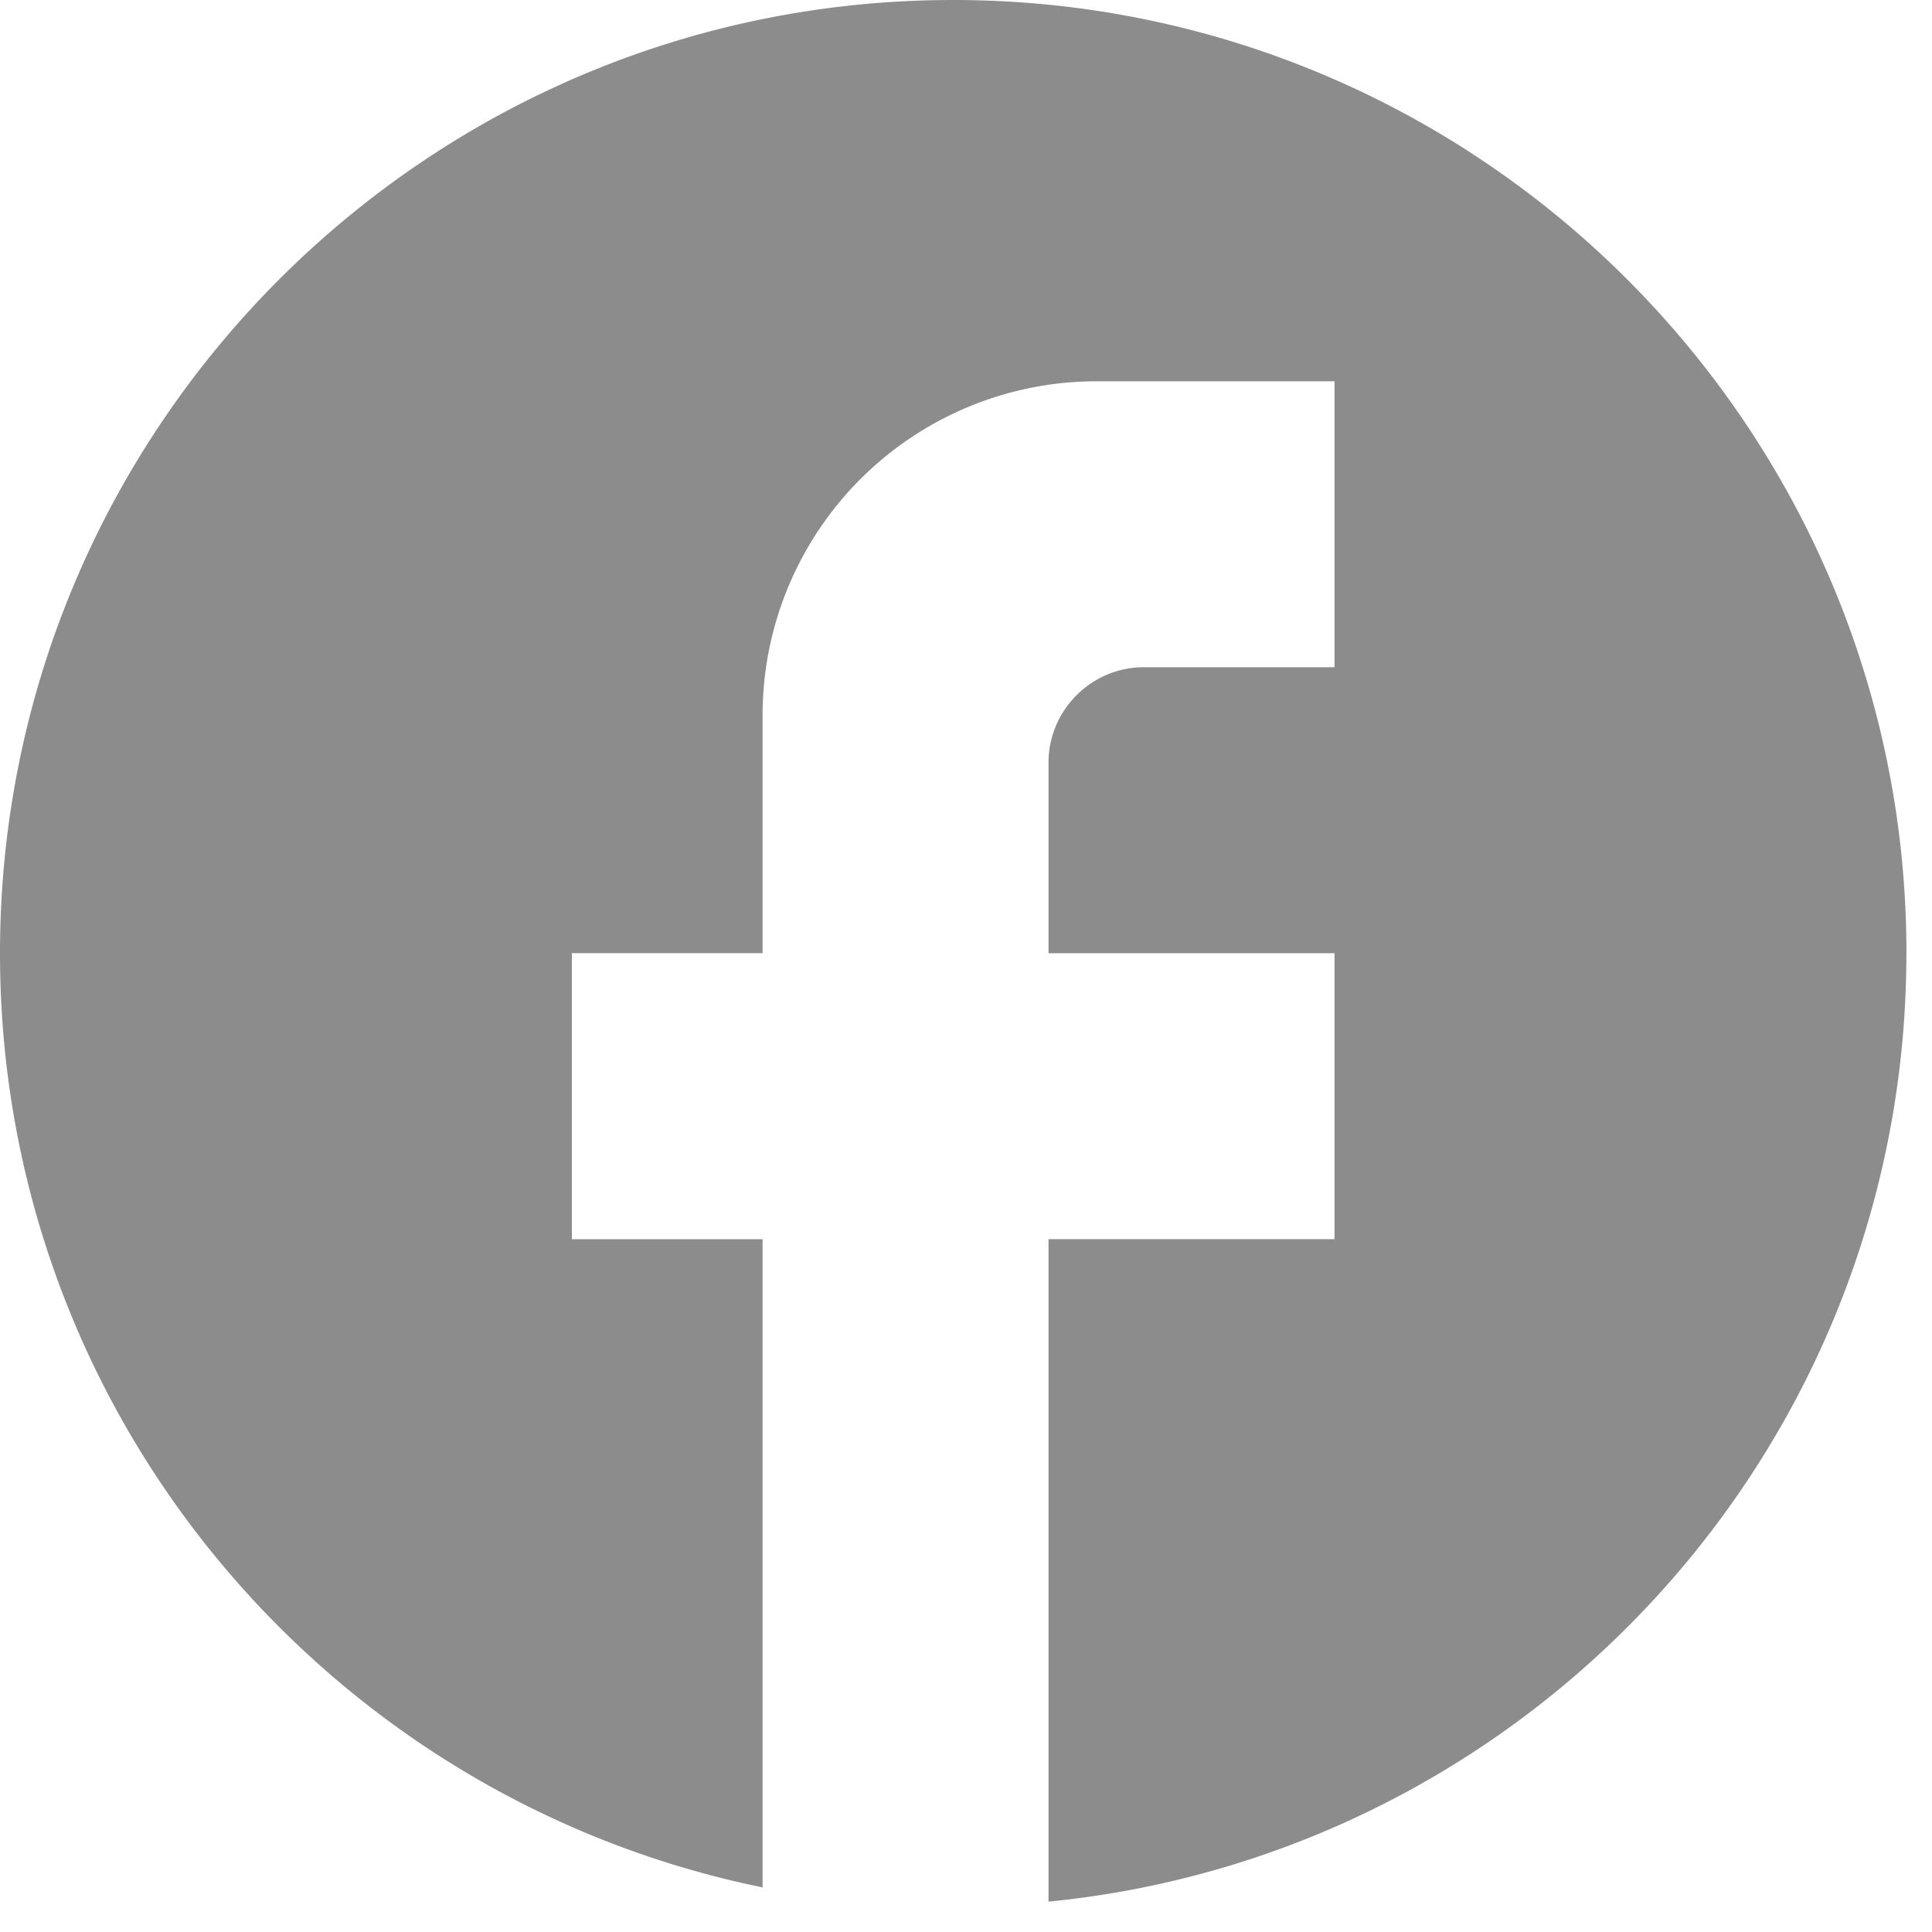 <svg xmlns="http://www.w3.org/2000/svg" width="31" height="31" fill="none"><path fill="#000" fill-opacity=".45" d="M30.59 15.295C30.59 6.852 23.736 0 15.294 0S0 6.852 0 15.295c0 7.402 5.261 13.566 12.236 14.989v-10.4h-3.06v-4.59h3.06v-3.823a5.359 5.359 0 0 1 5.353-5.353h3.824v4.588h-3.06c-.84 0-1.529.689-1.529 1.53v3.059h4.589v4.588h-4.589v10.63c7.724-.765 13.765-7.28 13.765-15.218Z"/></svg>